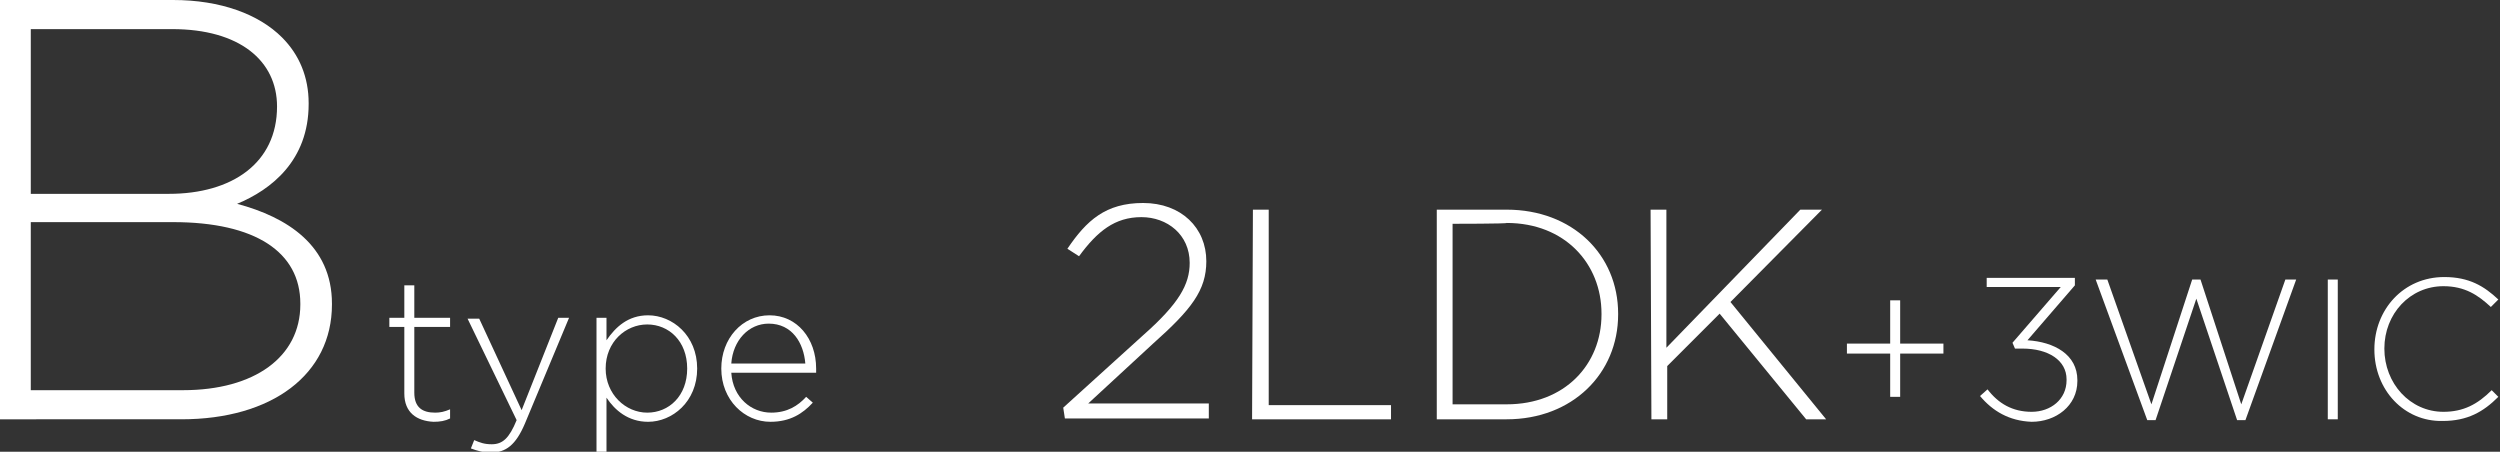 <?xml version="1.0" encoding="utf-8"?>
<!-- Generator: Adobe Illustrator 28.0.0, SVG Export Plug-In . SVG Version: 6.00 Build 0)  -->
<svg version="1.1" id="_レイヤー_2" xmlns="http://www.w3.org/2000/svg" xmlns:xlink="http://www.w3.org/1999/xlink" x="0px"
	 y="0px" width="300.5px" height="54.3px" viewBox="0 0 300.5 54.3" style="enable-background:new 0 0 300.5 54.3;"
	 xml:space="preserve">
<rect x="0" y="0" width="300.5" height="54.3" fill="#333333" stroke="none"/>
<style type="text/css">
	.st0{fill:#FFFFFF;}
</style>
<g>
	<path class="st0" d="M0,0h20.8c5.7,0,10.3,1.7,13.1,4.5c2.1,2.1,3.2,4.8,3.2,7.9v0.1c0,6.8-4.5,10.3-8.6,12c6,1.6,11.4,5,11.4,12
		v0.1c0,8.4-7.2,13.8-18.1,13.8H0V0z M33.3,12.8c0-5.5-4.5-9.3-12.6-9.3h-17v19.8h16.6C27.9,23.3,33.3,19.6,33.3,12.8L33.3,12.8
		L33.3,12.8z M20.8,26.7H3.7v20.2H22c8.6,0,14.1-4,14.1-10.3v-0.1C36.1,30.3,30.7,26.7,20.8,26.7L20.8,26.7z"/>
</g>
<g>
	<path class="st0" d="M48.6,47.3v-8h-1.8v-1.1h1.8v-3.9h1.2v3.9h4.3v1.1h-4.3v7.9c0,1.8,1,2.4,2.5,2.4c0.6,0,1.1-0.1,1.8-0.4v1.1
		c-0.6,0.3-1.2,0.4-2,0.4C50.1,50.6,48.6,49.6,48.6,47.3L48.6,47.3z"/>
	<path class="st0" d="M67.1,38.2h1.3l-5.3,12.7c-1.1,2.6-2.3,3.5-4.1,3.5c-0.9,0-1.6-0.2-2.4-0.5l0.4-1c0.7,0.3,1.2,0.5,2.1,0.5
		c1.3,0,2.1-0.7,3-2.9l-5.9-12.2h1.4l5.1,11L67.1,38.2L67.1,38.2z"/>
	<path class="st0" d="M71.7,38.2h1.2v2.7c1.1-1.6,2.6-3,5-3c2.9,0,5.9,2.4,5.9,6.4l0,0c0,4-3,6.4-5.9,6.4c-2.4,0-4-1.4-5-2.9v6.5
		h-1.2V38.2L71.7,38.2z M82.6,44.3L82.6,44.3c0-3.3-2.2-5.3-4.8-5.3s-5,2.1-5,5.3l0,0c0,3.1,2.4,5.3,5,5.3S82.6,47.6,82.6,44.3
		L82.6,44.3z"/>
	<path class="st0" d="M86.7,44.3L86.7,44.3c0-3.6,2.5-6.4,5.8-6.4s5.6,2.8,5.6,6.4c0,0.2,0,0.3,0,0.5H87.9c0.2,3,2.4,4.8,4.8,4.8
		c1.9,0,3.2-0.8,4.2-1.9l0.8,0.7c-1.2,1.3-2.7,2.3-5.1,2.3C89.5,50.7,86.7,48.1,86.7,44.3L86.7,44.3z M96.8,43.7
		c-0.2-2.5-1.6-4.8-4.4-4.8c-2.4,0-4.3,2-4.5,4.8H96.8L96.8,43.7z"/>
</g>
<path class="st0" d="M150.6,25.2l1.9,0l0,23.5l14.7,0l0,1.7l-16.7,0L150.6,25.2L150.6,25.2z"/>
<path class="st0" d="M172.7,25.2l8.4,0c7.9,0,13.4,5.4,13.4,12.5l0,0.1c0,7.1-5.5,12.6-13.4,12.6l-8.4,0L172.7,25.2z M174.6,26.9
	l0,21.7l6.5,0c7,0,11.4-4.8,11.4-10.8l0-0.1c0-6-4.4-10.9-11.4-10.9C181.2,26.9,174.6,26.9,174.6,26.9z"/>
<path class="st0" d="M198.4,25.2l1.9,0l0,16.6l16.1-16.6l2.6,0l-11,11.1l11.5,14.1l-2.4,0l-10.4-12.7l-6.3,6.3l0,6.4l-1.9,0
	L198.4,25.2L198.4,25.2z"/>
<path class="st0" d="M227.2,42.5H222v-1.2h5.2v-5.2h1.2v5.2h5.2v1.2h-5.2v5.2h-1.2V42.5z"/>
<path class="st0" d="M127.8,49l9.6-8.7c4.3-3.8,5.6-6.1,5.6-8.7c0-3.4-2.7-5.5-5.8-5.5c-3.2,0-5.3,1.7-7.5,4.7l-1.4-0.9
	c2.3-3.4,4.6-5.5,9.1-5.5c4.6,0,7.6,3,7.6,7l0,0c0,3.5-1.8,5.8-6.4,9.9l-7.8,7.2h14.5v1.8H128L127.8,49L127.8,49z"/>
<path class="st0" d="M251.9,33.6h1.4l5.3,15l4.9-15h1l4.9,15l5.3-15h1.3l-6.1,16.9h-1L264,35.9l-4.9,14.6h-1L251.9,33.6L251.9,33.6z
	"/>
<path class="st0" d="M279.8,33.6h1.2v16.8h-1.2V33.6z"/>
<path class="st0" d="M285.4,42L285.4,42c0-4.8,3.5-8.7,8.4-8.7c3,0,4.8,1.1,6.5,2.7l-0.9,0.9c-1.5-1.4-3.1-2.5-5.7-2.5
	c-4,0-7.1,3.3-7.1,7.5l0,0c0,4.2,3.1,7.6,7.1,7.6c2.4,0,4.1-0.9,5.8-2.6l0.8,0.8c-1.8,1.8-3.7,2.9-6.7,2.9
	C289,50.7,285.4,46.9,285.4,42L285.4,42z"/>
<g>
	<path class="st0" d="M238,47.6l0.9-0.8c1.3,1.7,3,2.7,5.3,2.7c2.3,0,4.2-1.5,4.2-3.8v-0.1c0-2.3-2.2-3.7-5.3-3.7h-0.9l-0.3-0.7
		l5.8-6.7h-8.9v-1.1h10.6v0.9l-5.7,6.6c3.2,0.2,6,1.7,6,4.8v0.1c0,3-2.6,4.9-5.5,4.9C241.5,50.6,239.5,49.4,238,47.6z"/>
</g>
</svg>
